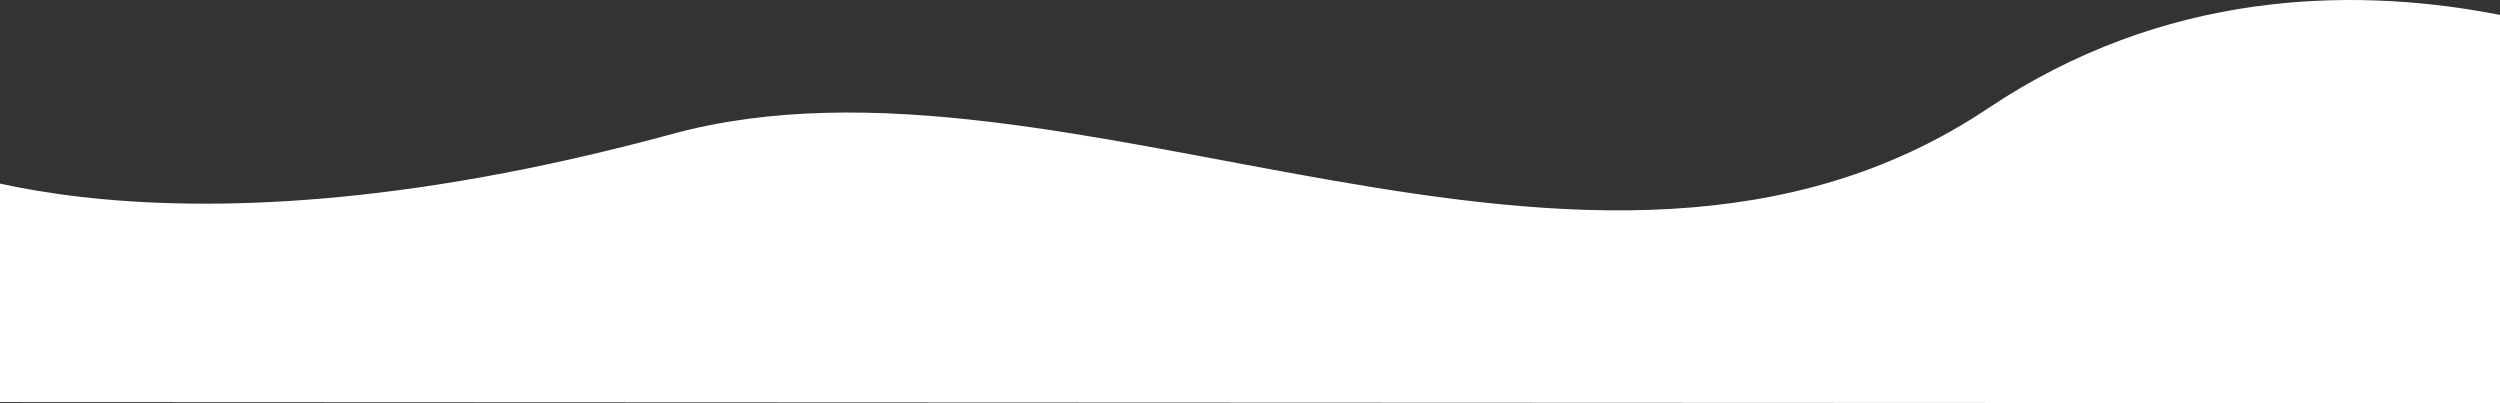 <?xml version="1.0" encoding="UTF-8"?> <svg xmlns="http://www.w3.org/2000/svg" width="1920" height="309.719" viewBox="0 0 1920 309.719"><rect x="0" y="0" width="1920" height="309.719" fill="#333333" stroke="none"/> <defs> <style> .cls-1 { fill: #fff; fill-rule: evenodd; } </style> </defs> <path id="Прямоугольник_2" data-name="Прямоугольник 2" class="cls-1" d="M-103.115,1286.04L2072,1287l23.23-237.63s-298.62-169.334-568.4,11.09c-304.09,203.38-706.438-63-1010.539,19.71C99.9,1193.43-80.353,1091.81-80.353,1091.81Z" transform="translate(0 -977.281)"></path> </svg> 